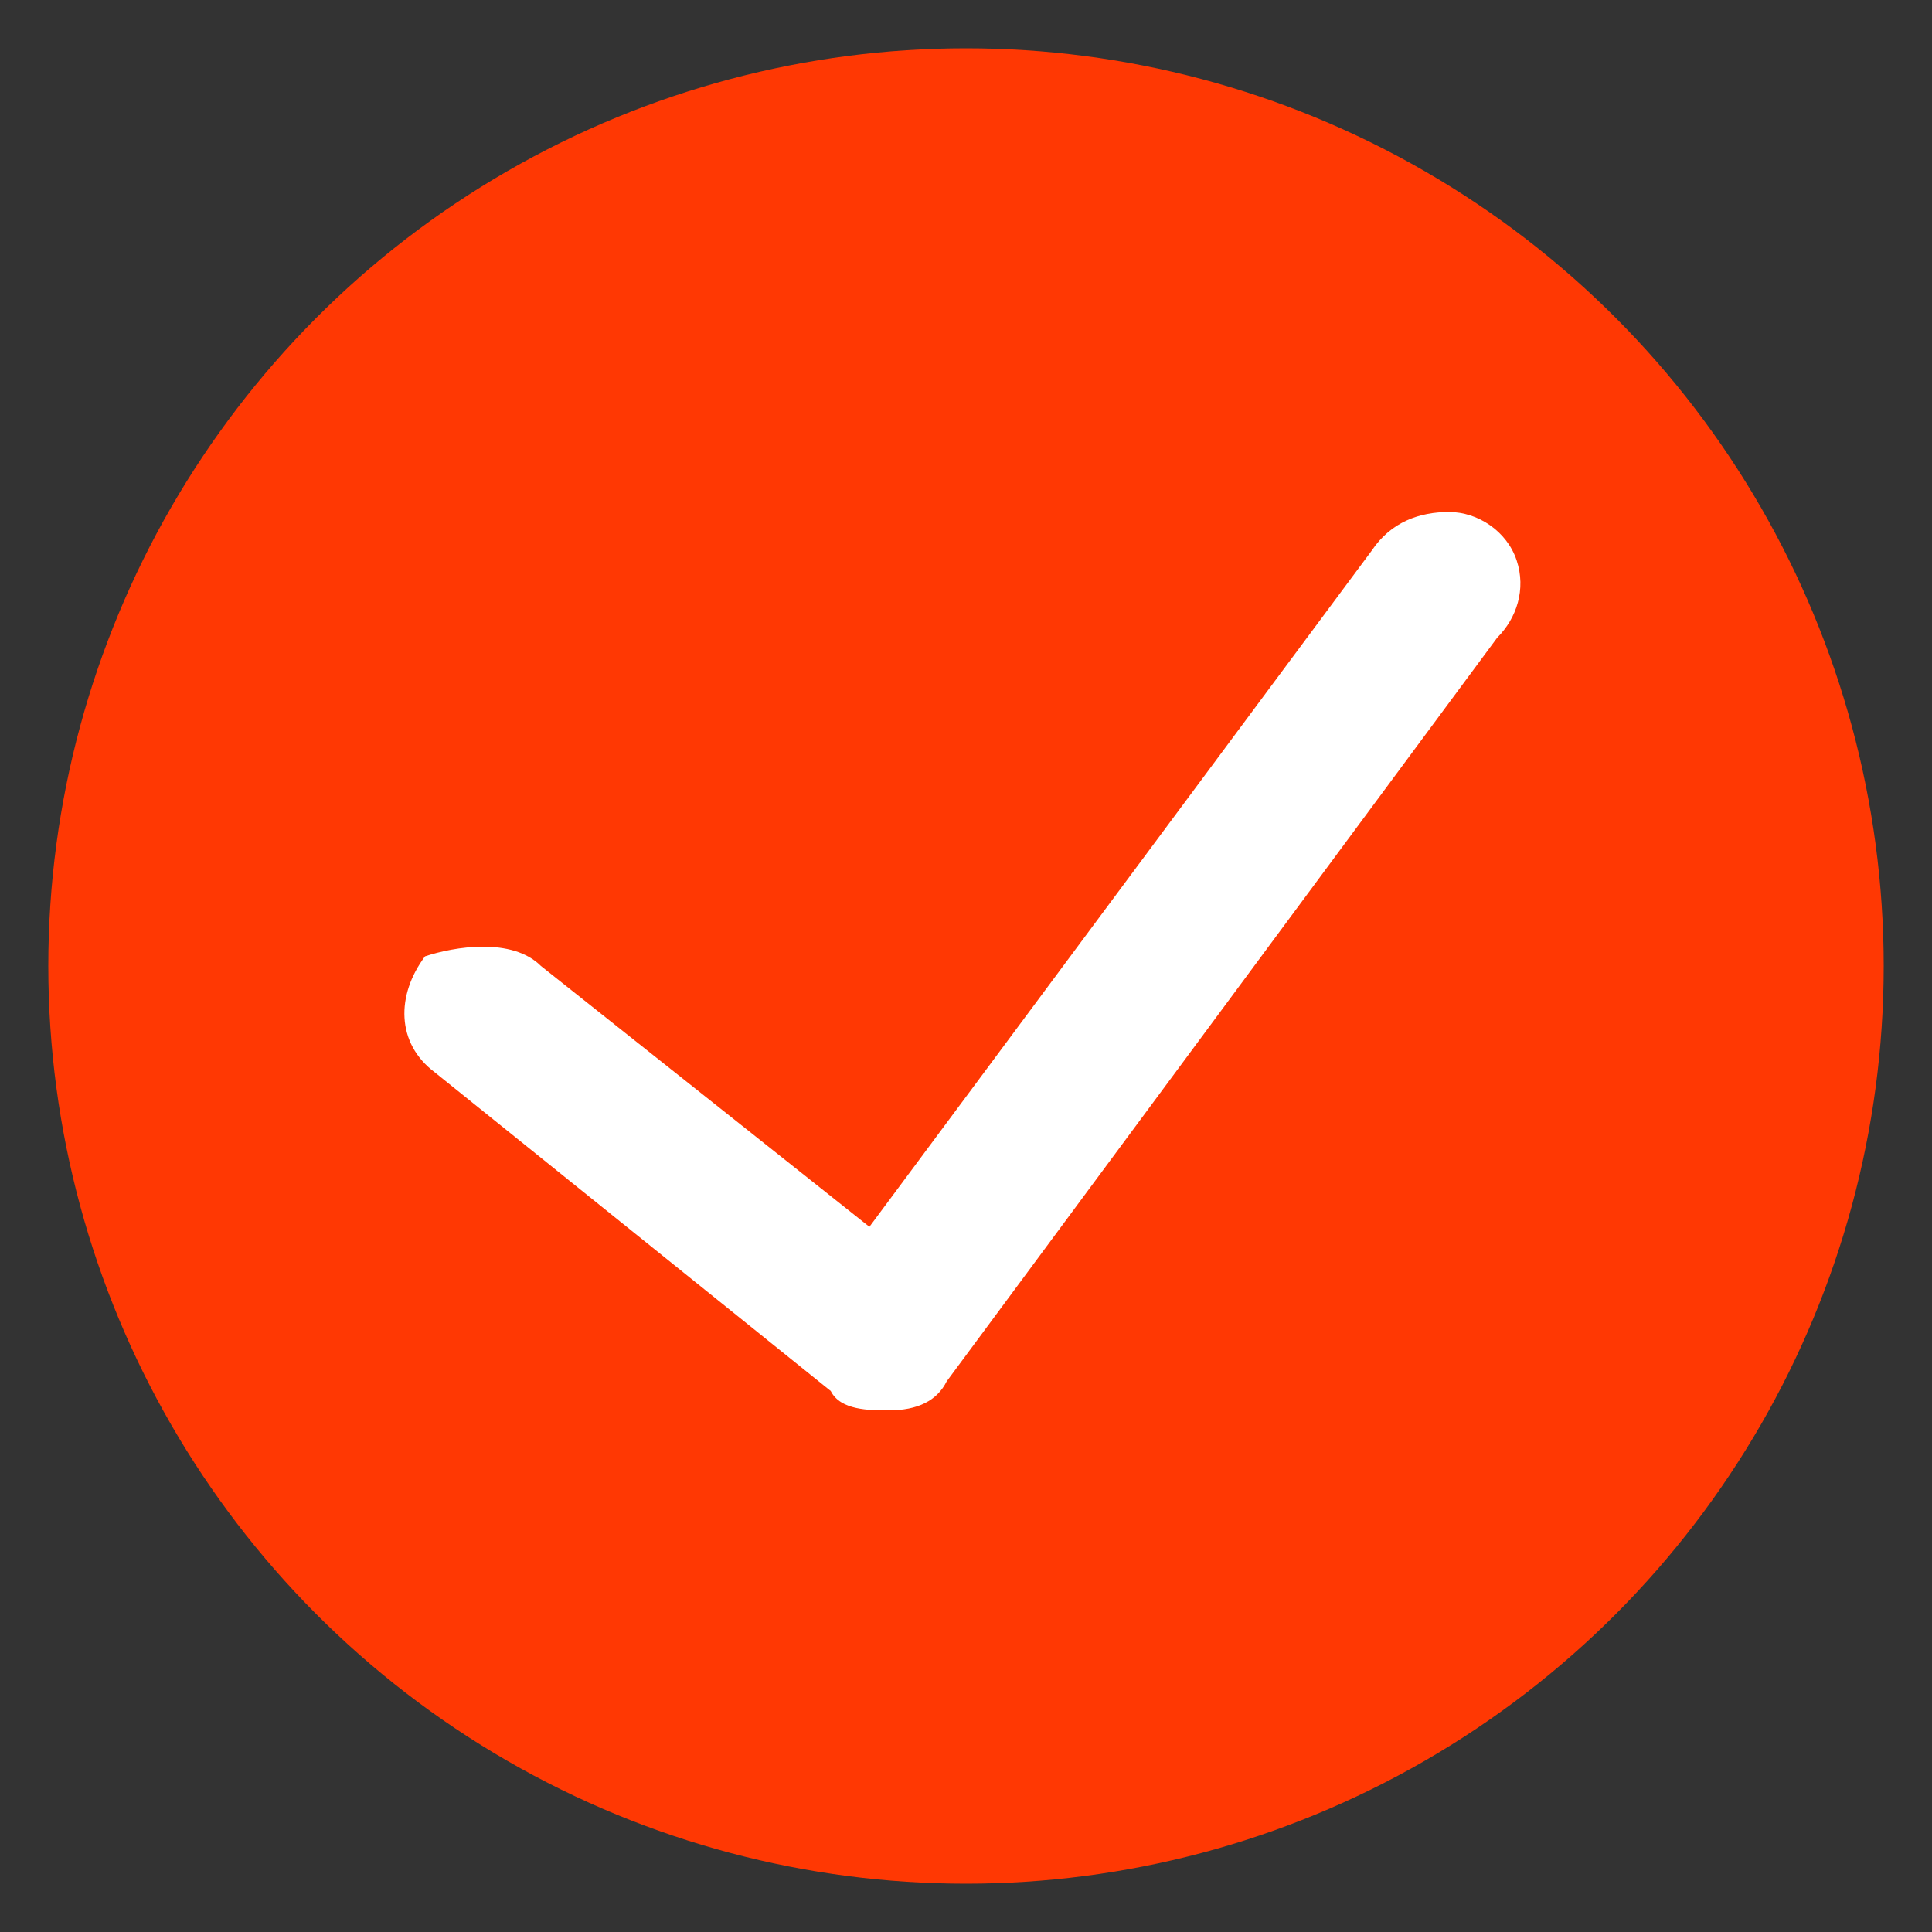 <?xml version="1.0" encoding="utf-8"?>
<!-- Generator: Adobe Illustrator 24.1.0, SVG Export Plug-In . SVG Version: 6.00 Build 0)  -->
<svg version="1.1" id="Layer_1" xmlns="http://www.w3.org/2000/svg" xmlns:xlink="http://www.w3.org/1999/xlink" x="0px" y="0px"
	 viewBox="0 0 20 20" style="enable-background:new 0 0 20 20;" xml:space="preserve">
<rect x="0" y="0" width="20" height="20" fill="#333333" stroke="none"/>
<style type="text/css">
	.st0{fill:#FF3803;}
	.st1{fill:#FFFFFF;}
</style>
<circle class="st0" cx="10" cy="10" r="9.5"/>
<path class="st1" d="M15.5,6.6l-5.7,7.7c-0.1,0.2-0.3,0.3-0.6,0.3c-0.2,0-0.5,0-0.6-0.2l-4.1-3.3c-0.4-0.3-0.4-0.8-0.1-1.2
	C4.7,9.8,5.3,9.7,5.6,10L9,12.7l5.2-7c0.2-0.3,0.5-0.4,0.8-0.4s0.6,0.2,0.7,0.5C15.8,6.1,15.7,6.4,15.5,6.6z"/>
</svg>
